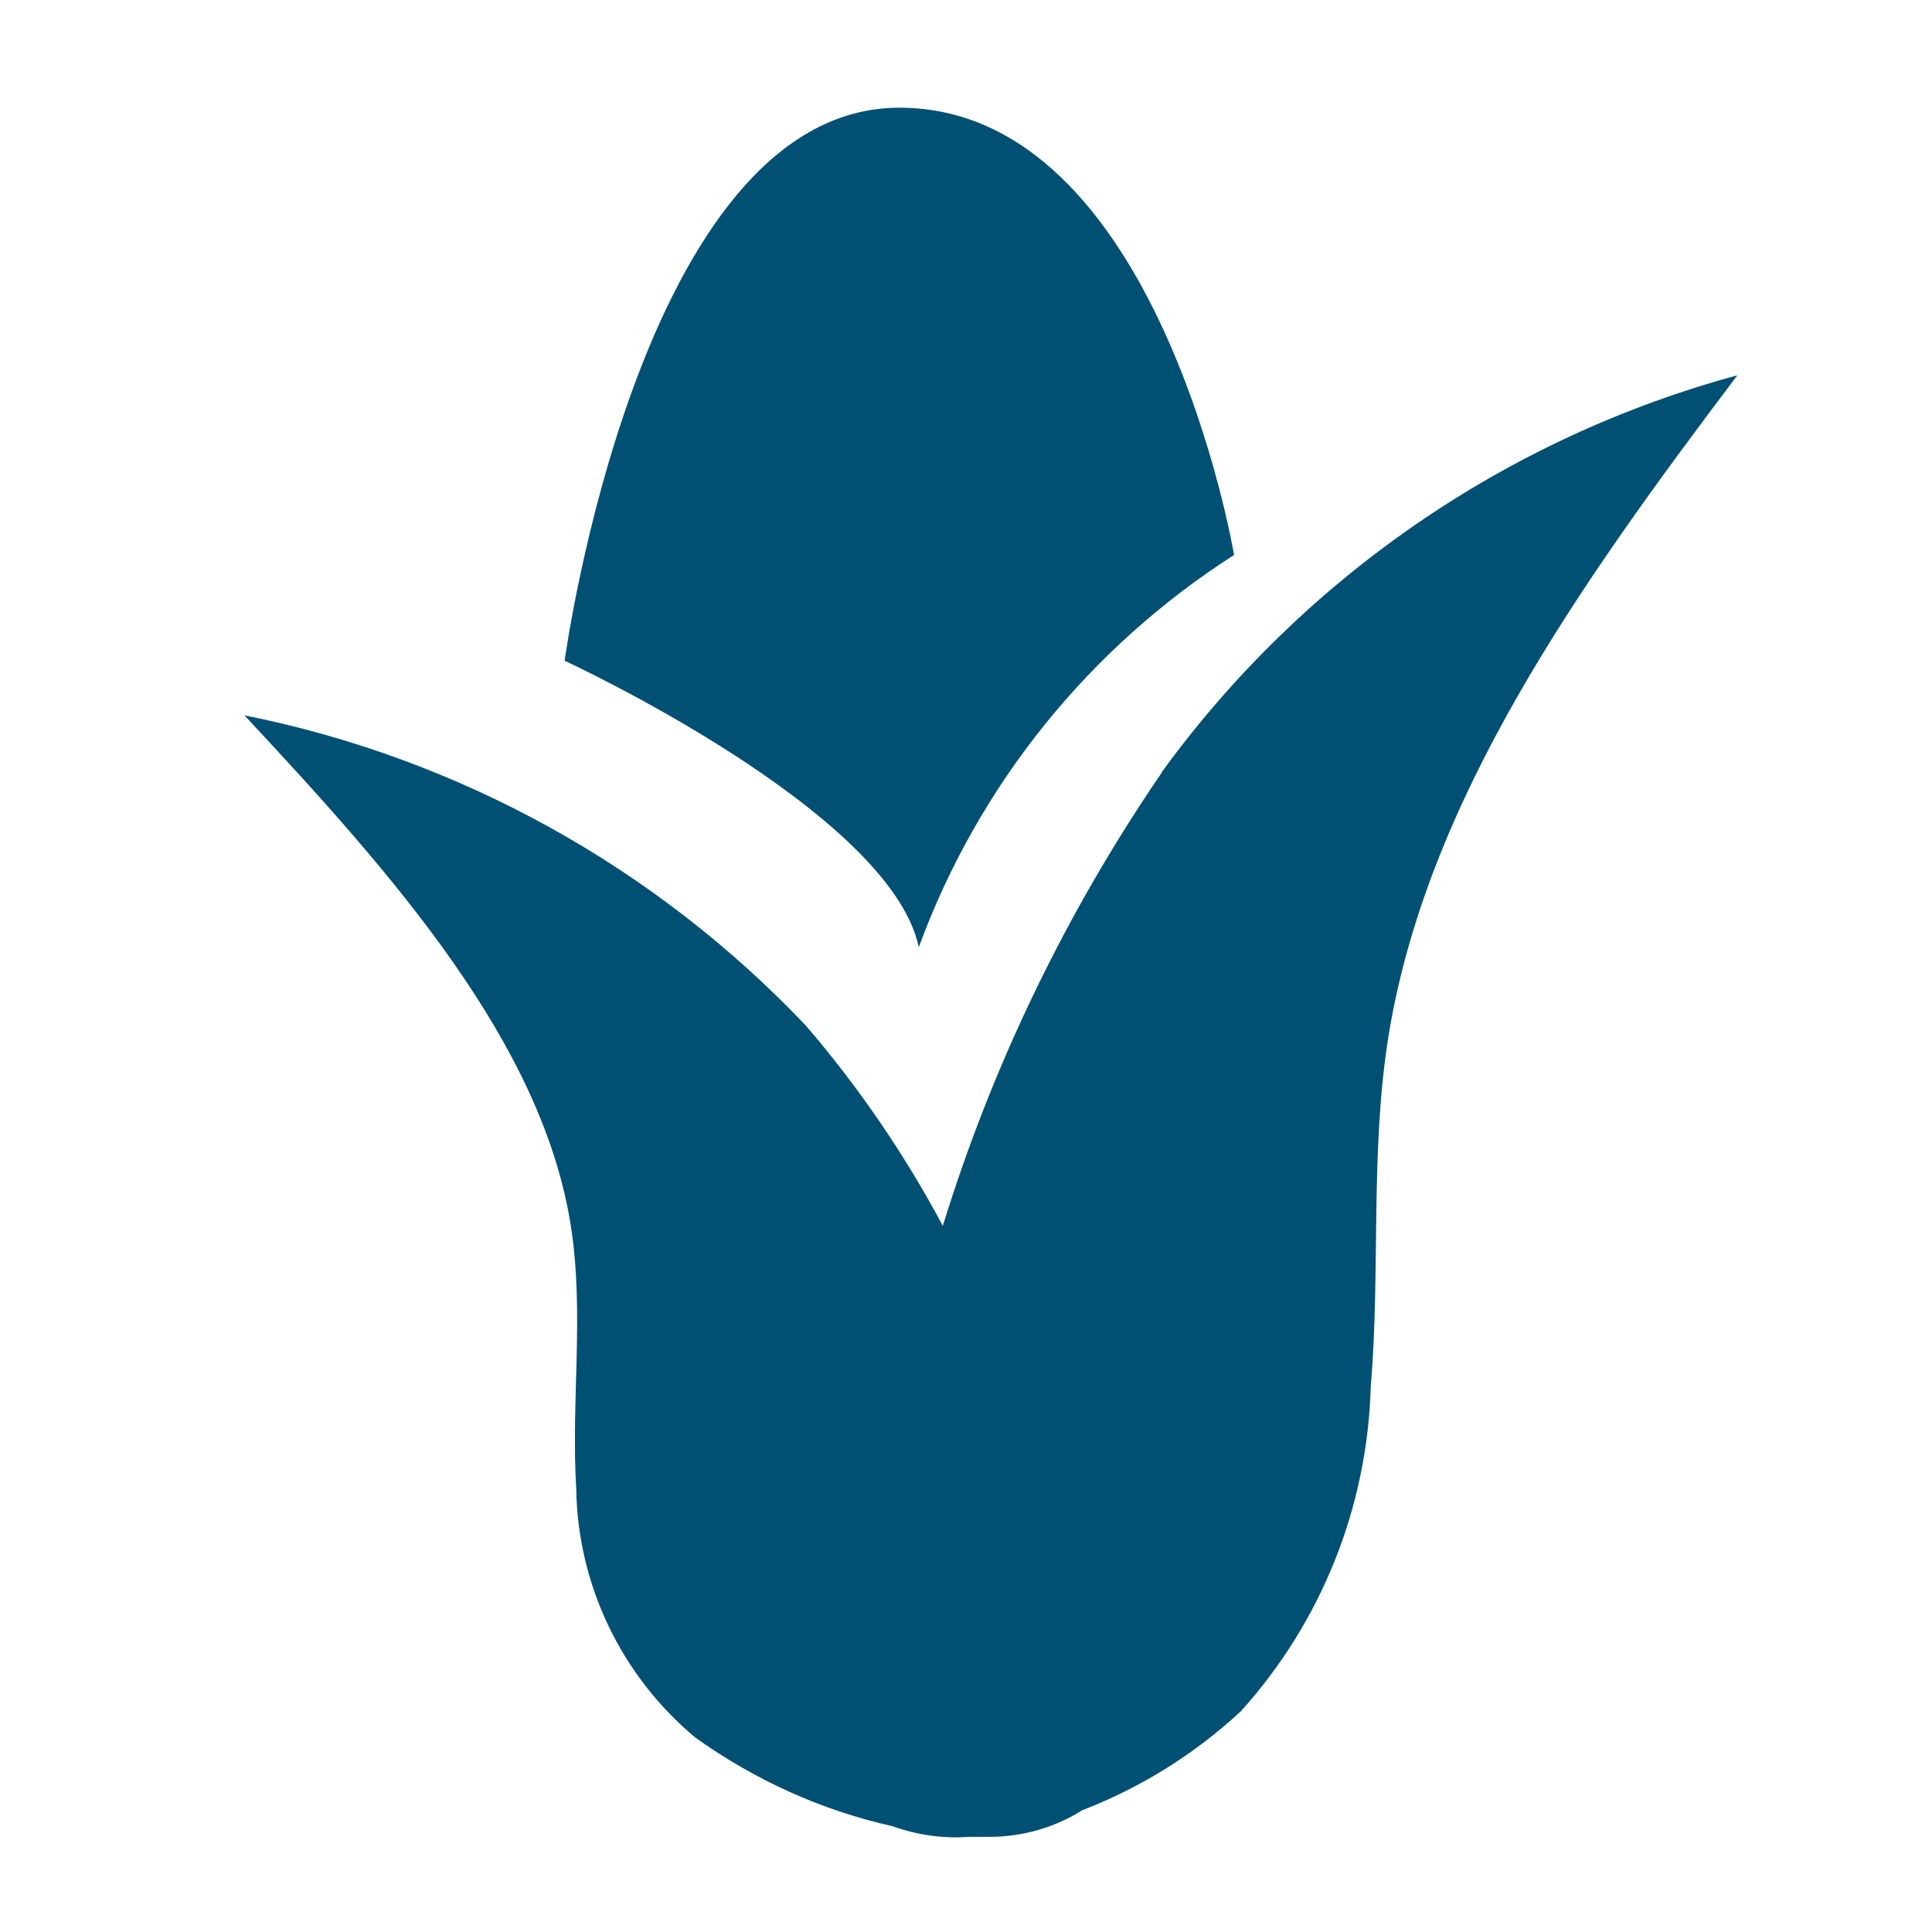 <svg id="uuid-355f16cd-5a5d-41ae-9e7c-28648cd3c145" xmlns="http://www.w3.org/2000/svg" width="40" height="40" viewBox="0 0 40 40"><g id="uuid-44d950af-eacb-4116-9b91-bab0279be694"><g id="uuid-cea13e8a-2c36-4b81-8fe1-678d76027086"><g id="uuid-b09cf0ca-7c2b-4953-a0de-d5e2abc91fbc"><g id="uuid-aa3edaa5-f791-4294-9047-5d922449f964"><path id="uuid-a2028122-4805-4df0-a219-b7b352f5296f" d="M24.05,16c-1.97,2.88-3.5,6.04-4.53,9.38-.79-1.48-1.74-2.87-2.83-4.14-3.12-3.29-7.18-5.54-11.63-6.43,3.1,3.32,6.17,6.79,6.76,10.58,.28,1.8,0,3.62,.11,5.43,.03,1.99,.93,3.87,2.46,5.15,1.23,.88,2.61,1.51,4.09,1.84,.5,.18,1.04,.26,1.58,.22,.08,0,.15,0,.23,0h.19c.69,0,1.36-.19,1.94-.56h.01c1.21-.47,2.31-1.16,3.26-2.04,1.67-1.85,2.62-4.23,2.69-6.72,.2-2.38-.01-4.78,.35-7.15,.77-4.98,3.99-9.48,7.24-13.79h0c-4.79,1.3-9,4.2-11.92,8.22" fill="#005074"/><path id="uuid-65334947-bd2e-4361-953c-cc3b9bed80b8" d="M19.03,19.59c1.23-3.34,3.52-6.18,6.52-8.1,0,0-1.55-9.26-6.93-9.26s-6.93,11.45-6.93,11.45c0,0,6.72,3.1,7.33,5.92" fill="#005074"/></g></g></g></g></svg>